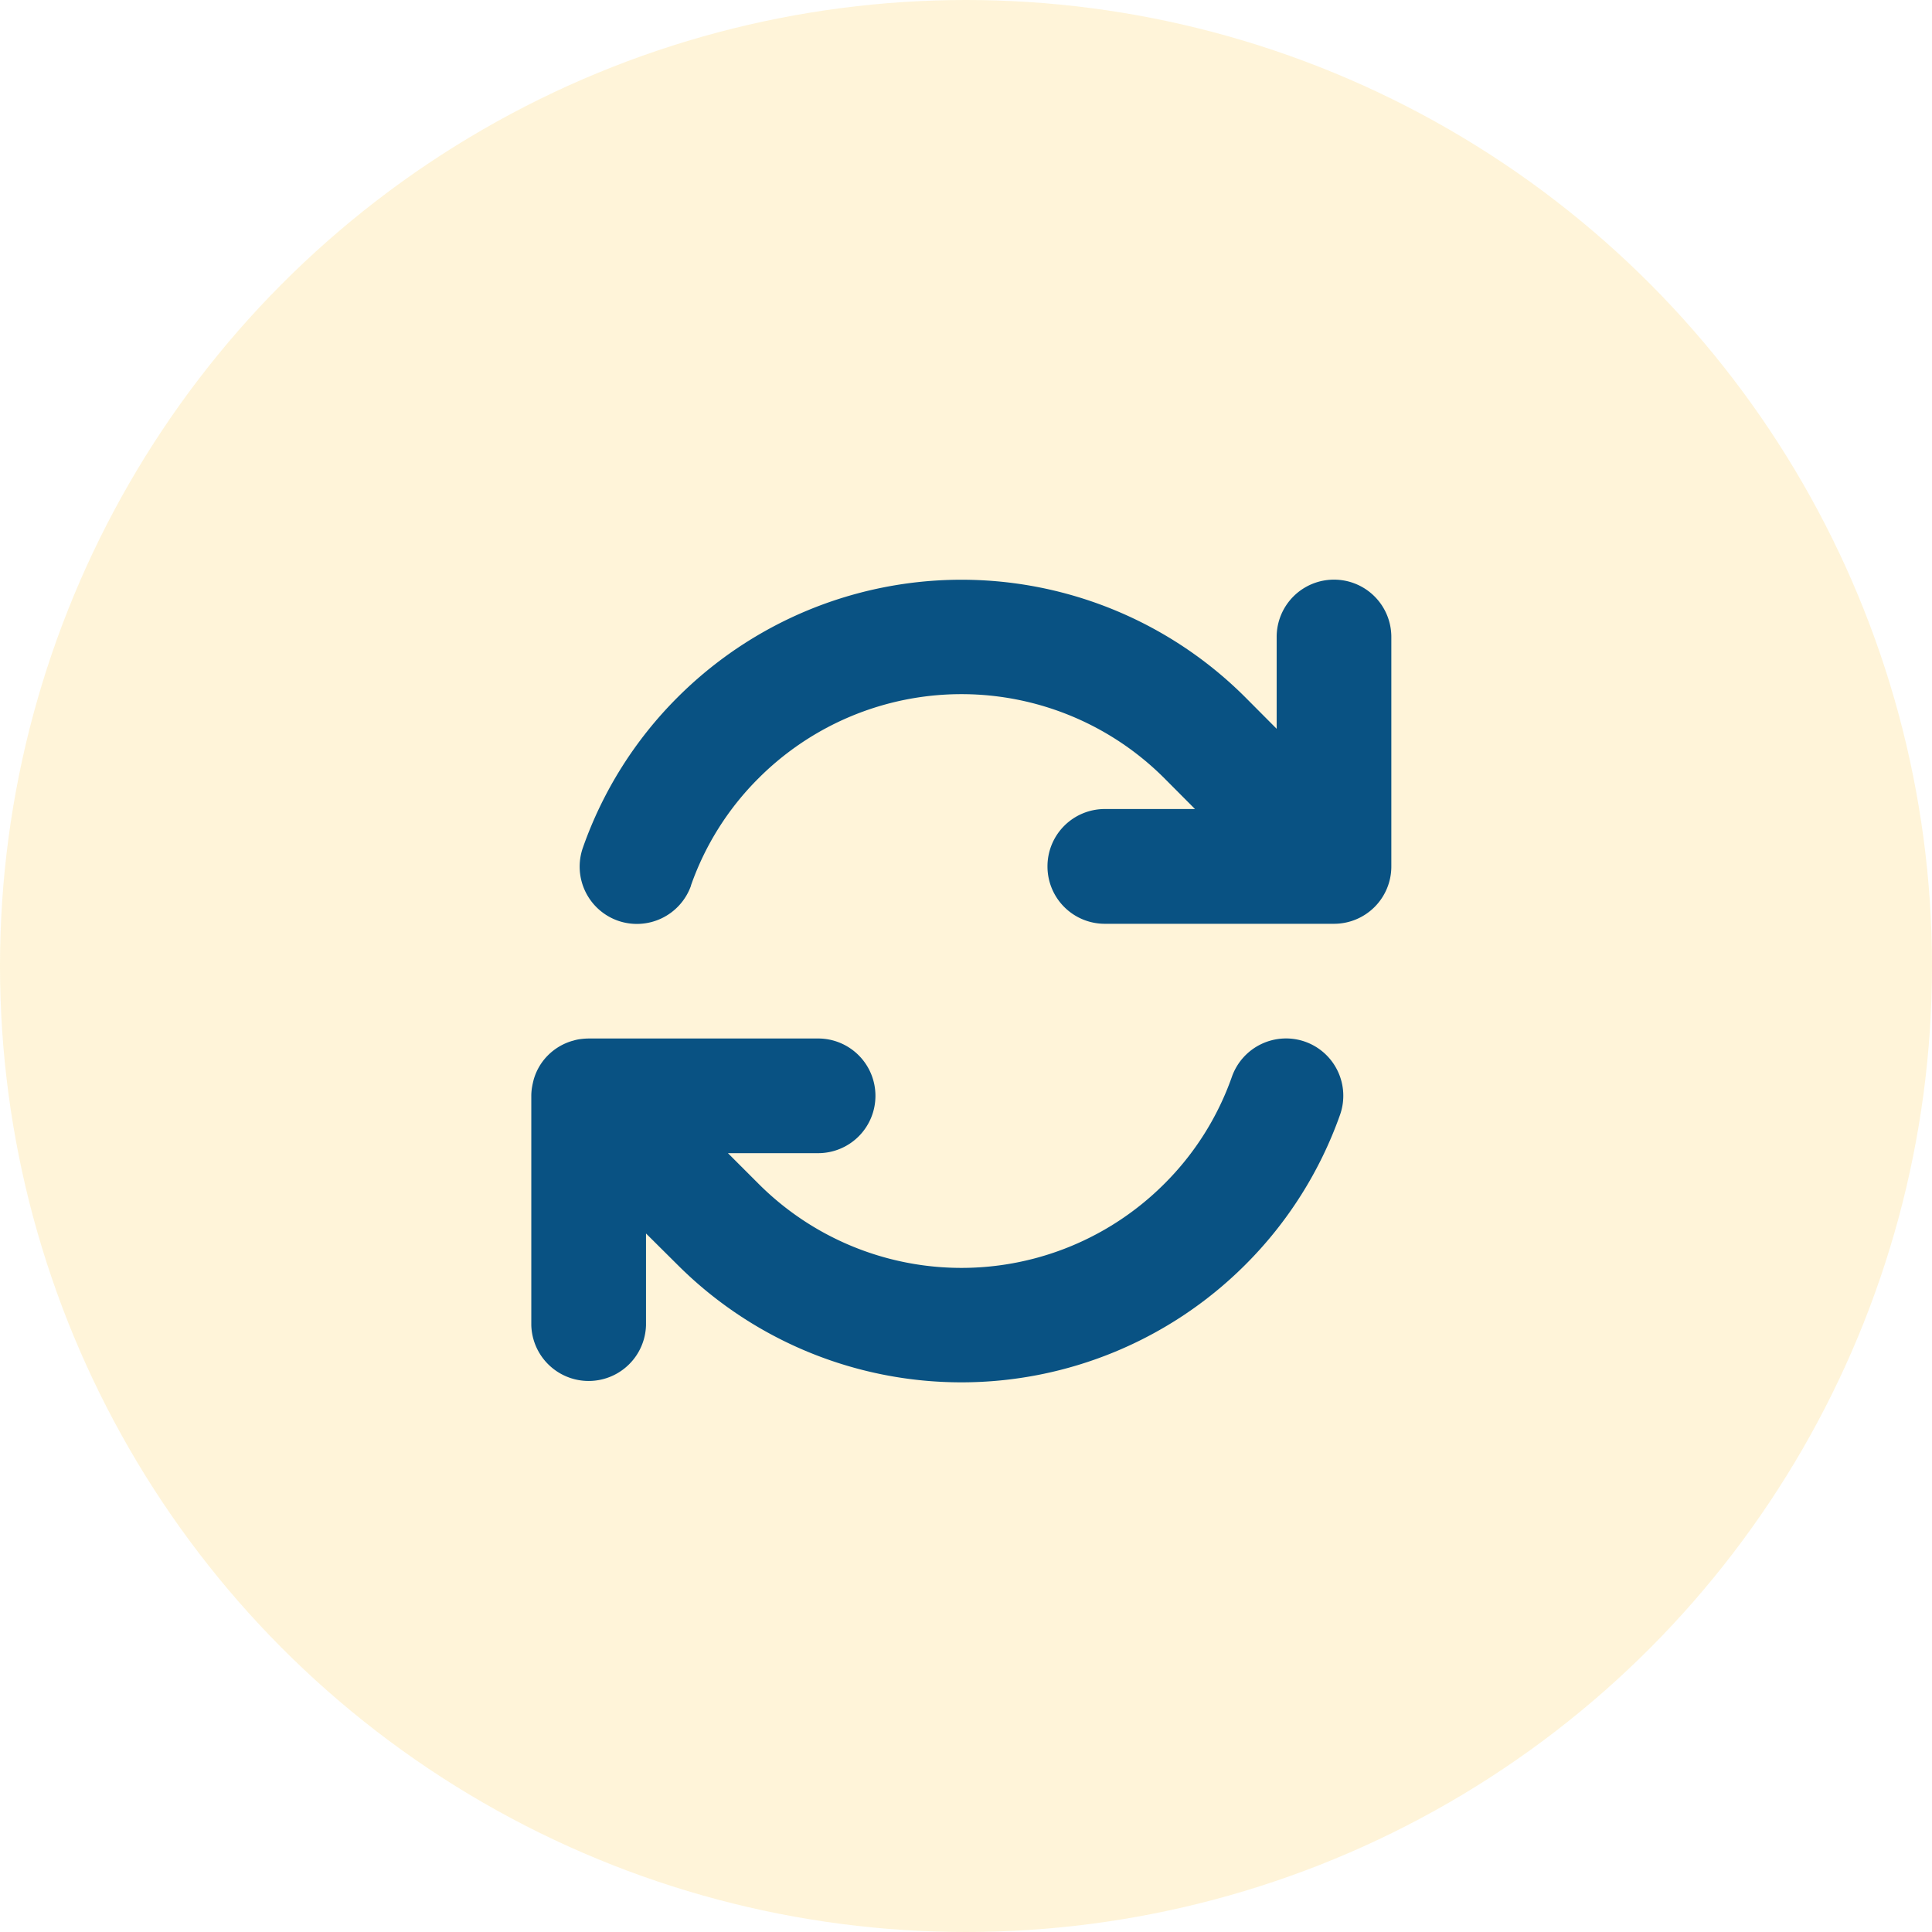 <svg xmlns="http://www.w3.org/2000/svg" width="40" height="40" viewBox="0 0 40 40">
  <g id="Automate_Icon" data-name="Automate Icon" transform="translate(-583 -742)">
    <g id="Group_1475" data-name="Group 1475" transform="translate(363 -881)" opacity="0.194">
      <circle id="Ellipse_166" data-name="Ellipse 166" cx="20" cy="20" r="20" transform="translate(220 1623)" fill="#ffc837"/>
    </g>
    <path id="Path_8717" data-name="Path 8717" d="M3.9-9.107a5.877,5.877,0,0,1,1.4-2.219,5.938,5.938,0,0,1,8.4,0l.635.638H12.469A1.186,1.186,0,0,0,11.281-9.5a1.186,1.186,0,0,0,1.188,1.188h4.746A1.186,1.186,0,0,0,18.4-9.5v-4.75a1.186,1.186,0,0,0-1.187-1.187,1.186,1.186,0,0,0-1.187,1.188v1.9L15.378-13A8.312,8.312,0,0,0,3.622-13a8.265,8.265,0,0,0-1.959,3.11,1.187,1.187,0,0,0,.724,1.514A1.189,1.189,0,0,0,3.9-9.1ZM1.447-5.889a1.182,1.182,0,0,0-.508.3,1.155,1.155,0,0,0-.3.52c-.011.045-.022.093-.03.141a1.084,1.084,0,0,0-.015.189V0A1.188,1.188,0,0,0,2.969,0V-1.9l.653.649a8.314,8.314,0,0,0,11.753,0,8.291,8.291,0,0,0,1.963-3.106,1.187,1.187,0,0,0-.724-1.514,1.189,1.189,0,0,0-1.514.724,5.877,5.877,0,0,1-1.4,2.219,5.938,5.938,0,0,1-8.4,0l0,0-.635-.635h1.87A1.186,1.186,0,0,0,7.719-4.75,1.186,1.186,0,0,0,6.531-5.937H1.8a1.435,1.435,0,0,0-.178.011.874.874,0,0,0-.171.037Z" transform="translate(593.406 769.438)" fill="#095283"/>
  </g>
</svg>
